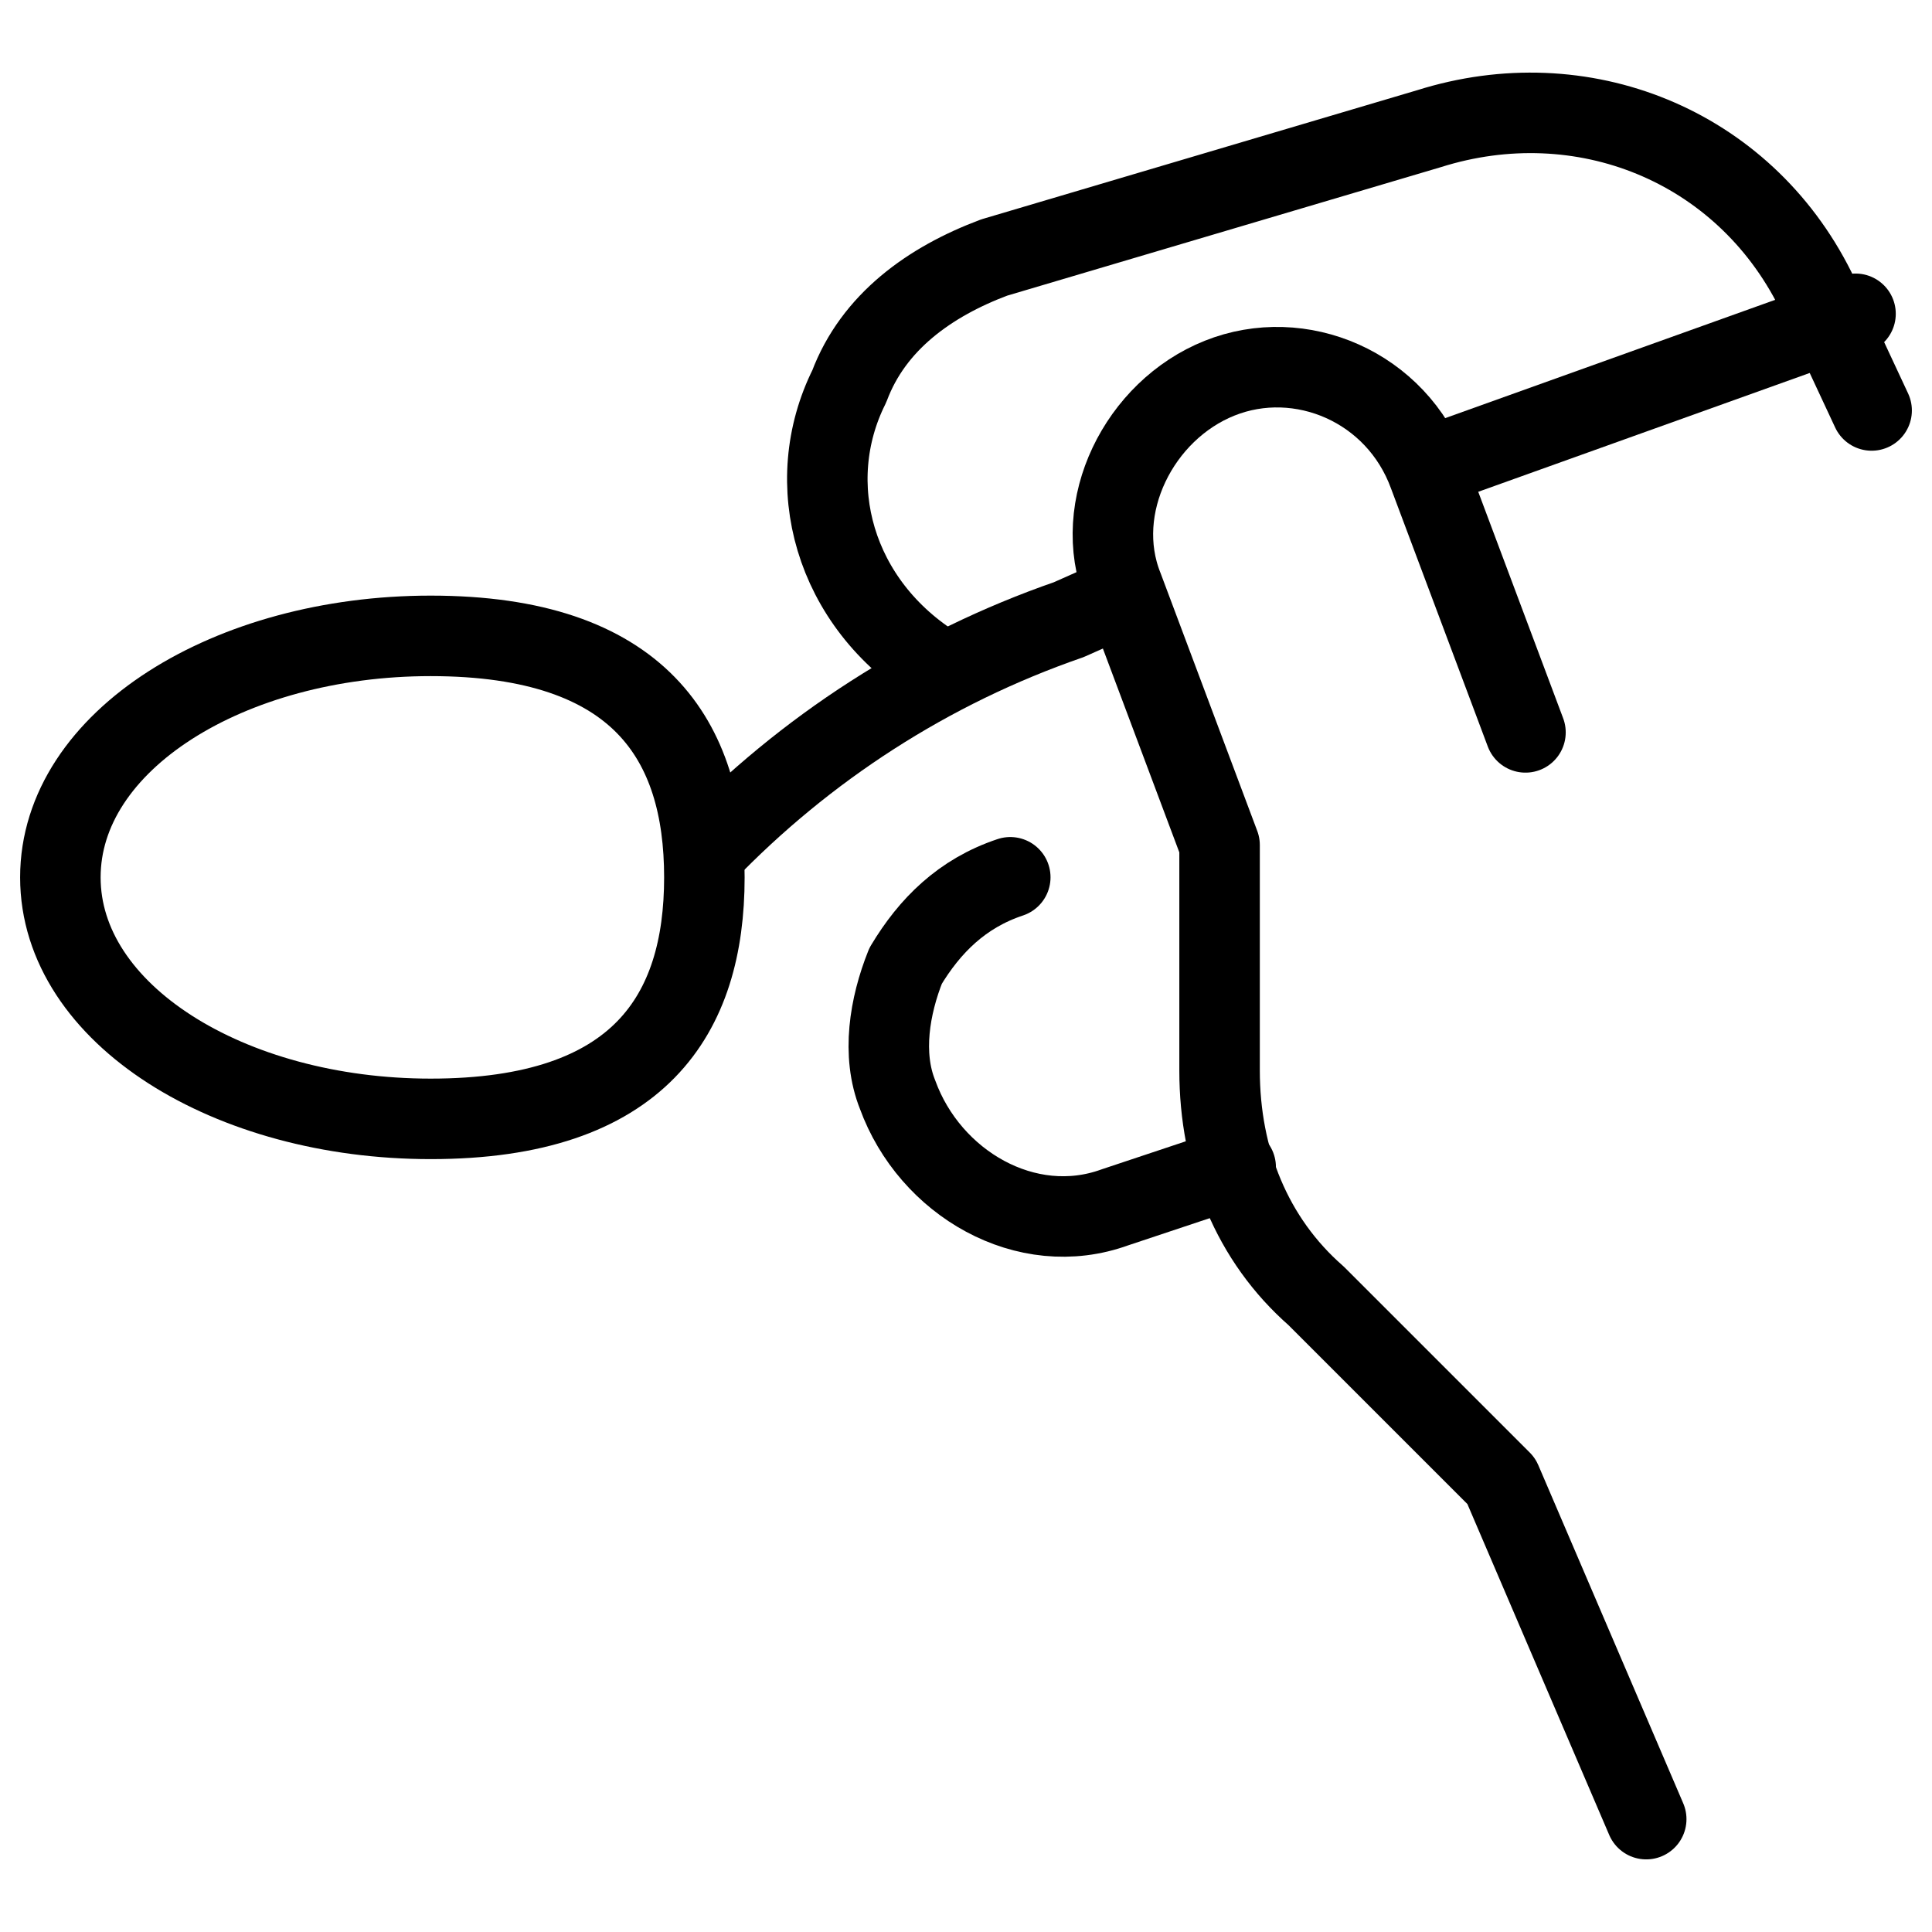 <svg xmlns="http://www.w3.org/2000/svg" fill="none" viewBox="0 0 24 24"><path stroke="#000000" stroke-linecap="round" stroke-linejoin="round" stroke-miterlimit="10" d="M8.75 10.899c0 1.7 -0.8 3 -3.4 3 -2.5 0 -4.6 -1.3 -4.6 -3s2.1 -3 4.6 -3c2.6 0 3.4 1.3 3.4 3Z" stroke-width="1"></path><path stroke="#000000" stroke-linecap="round" stroke-linejoin="round" stroke-miterlimit="10" d="m18.95 9.098 -1.2 -3.2c-0.4 -1.1 -1.6 -1.6 -2.6 -1.2 -1 0.4 -1.6 1.6 -1.2 2.6l1.2 3.2v2.8c0 1.1 0.4 2.1 1.2 2.8l2.3 2.3 1.8 4.2" stroke-width="1"></path><path stroke="#000000" stroke-linecap="round" stroke-linejoin="round" stroke-miterlimit="10" d="M8.75 10.598c1.252 -1.3 2.793 -2.3 4.526 -2.9l0.674 -0.3" stroke-width="1"></path><path stroke="#000000" stroke-linecap="round" stroke-linejoin="round" stroke-miterlimit="10" d="m15.35 14.498 -1.5 0.5c-1.1 0.4 -2.3 -0.3 -2.7 -1.4 -0.2 -0.5 -0.1 -1.1 0.1 -1.6 0.3 -0.5 0.7 -0.9 1.3 -1.1" stroke-width="1"></path><path stroke="#000000" stroke-linecap="round" stroke-linejoin="round" stroke-miterlimit="10" d="M11.65 8.299c-1.3 -0.8 -1.7 -2.3 -1.1 -3.5 0.3 -0.8 1 -1.3 1.8 -1.6l5.4 -1.6c1.9 -0.6 3.9 0.2 4.8 2l0.7 1.5" stroke-width="1"></path><path stroke="#000000" stroke-linecap="round" stroke-linejoin="round" stroke-miterlimit="10" d="m17.75 5.798 5.3 -1.9" stroke-width="1"></path></svg>